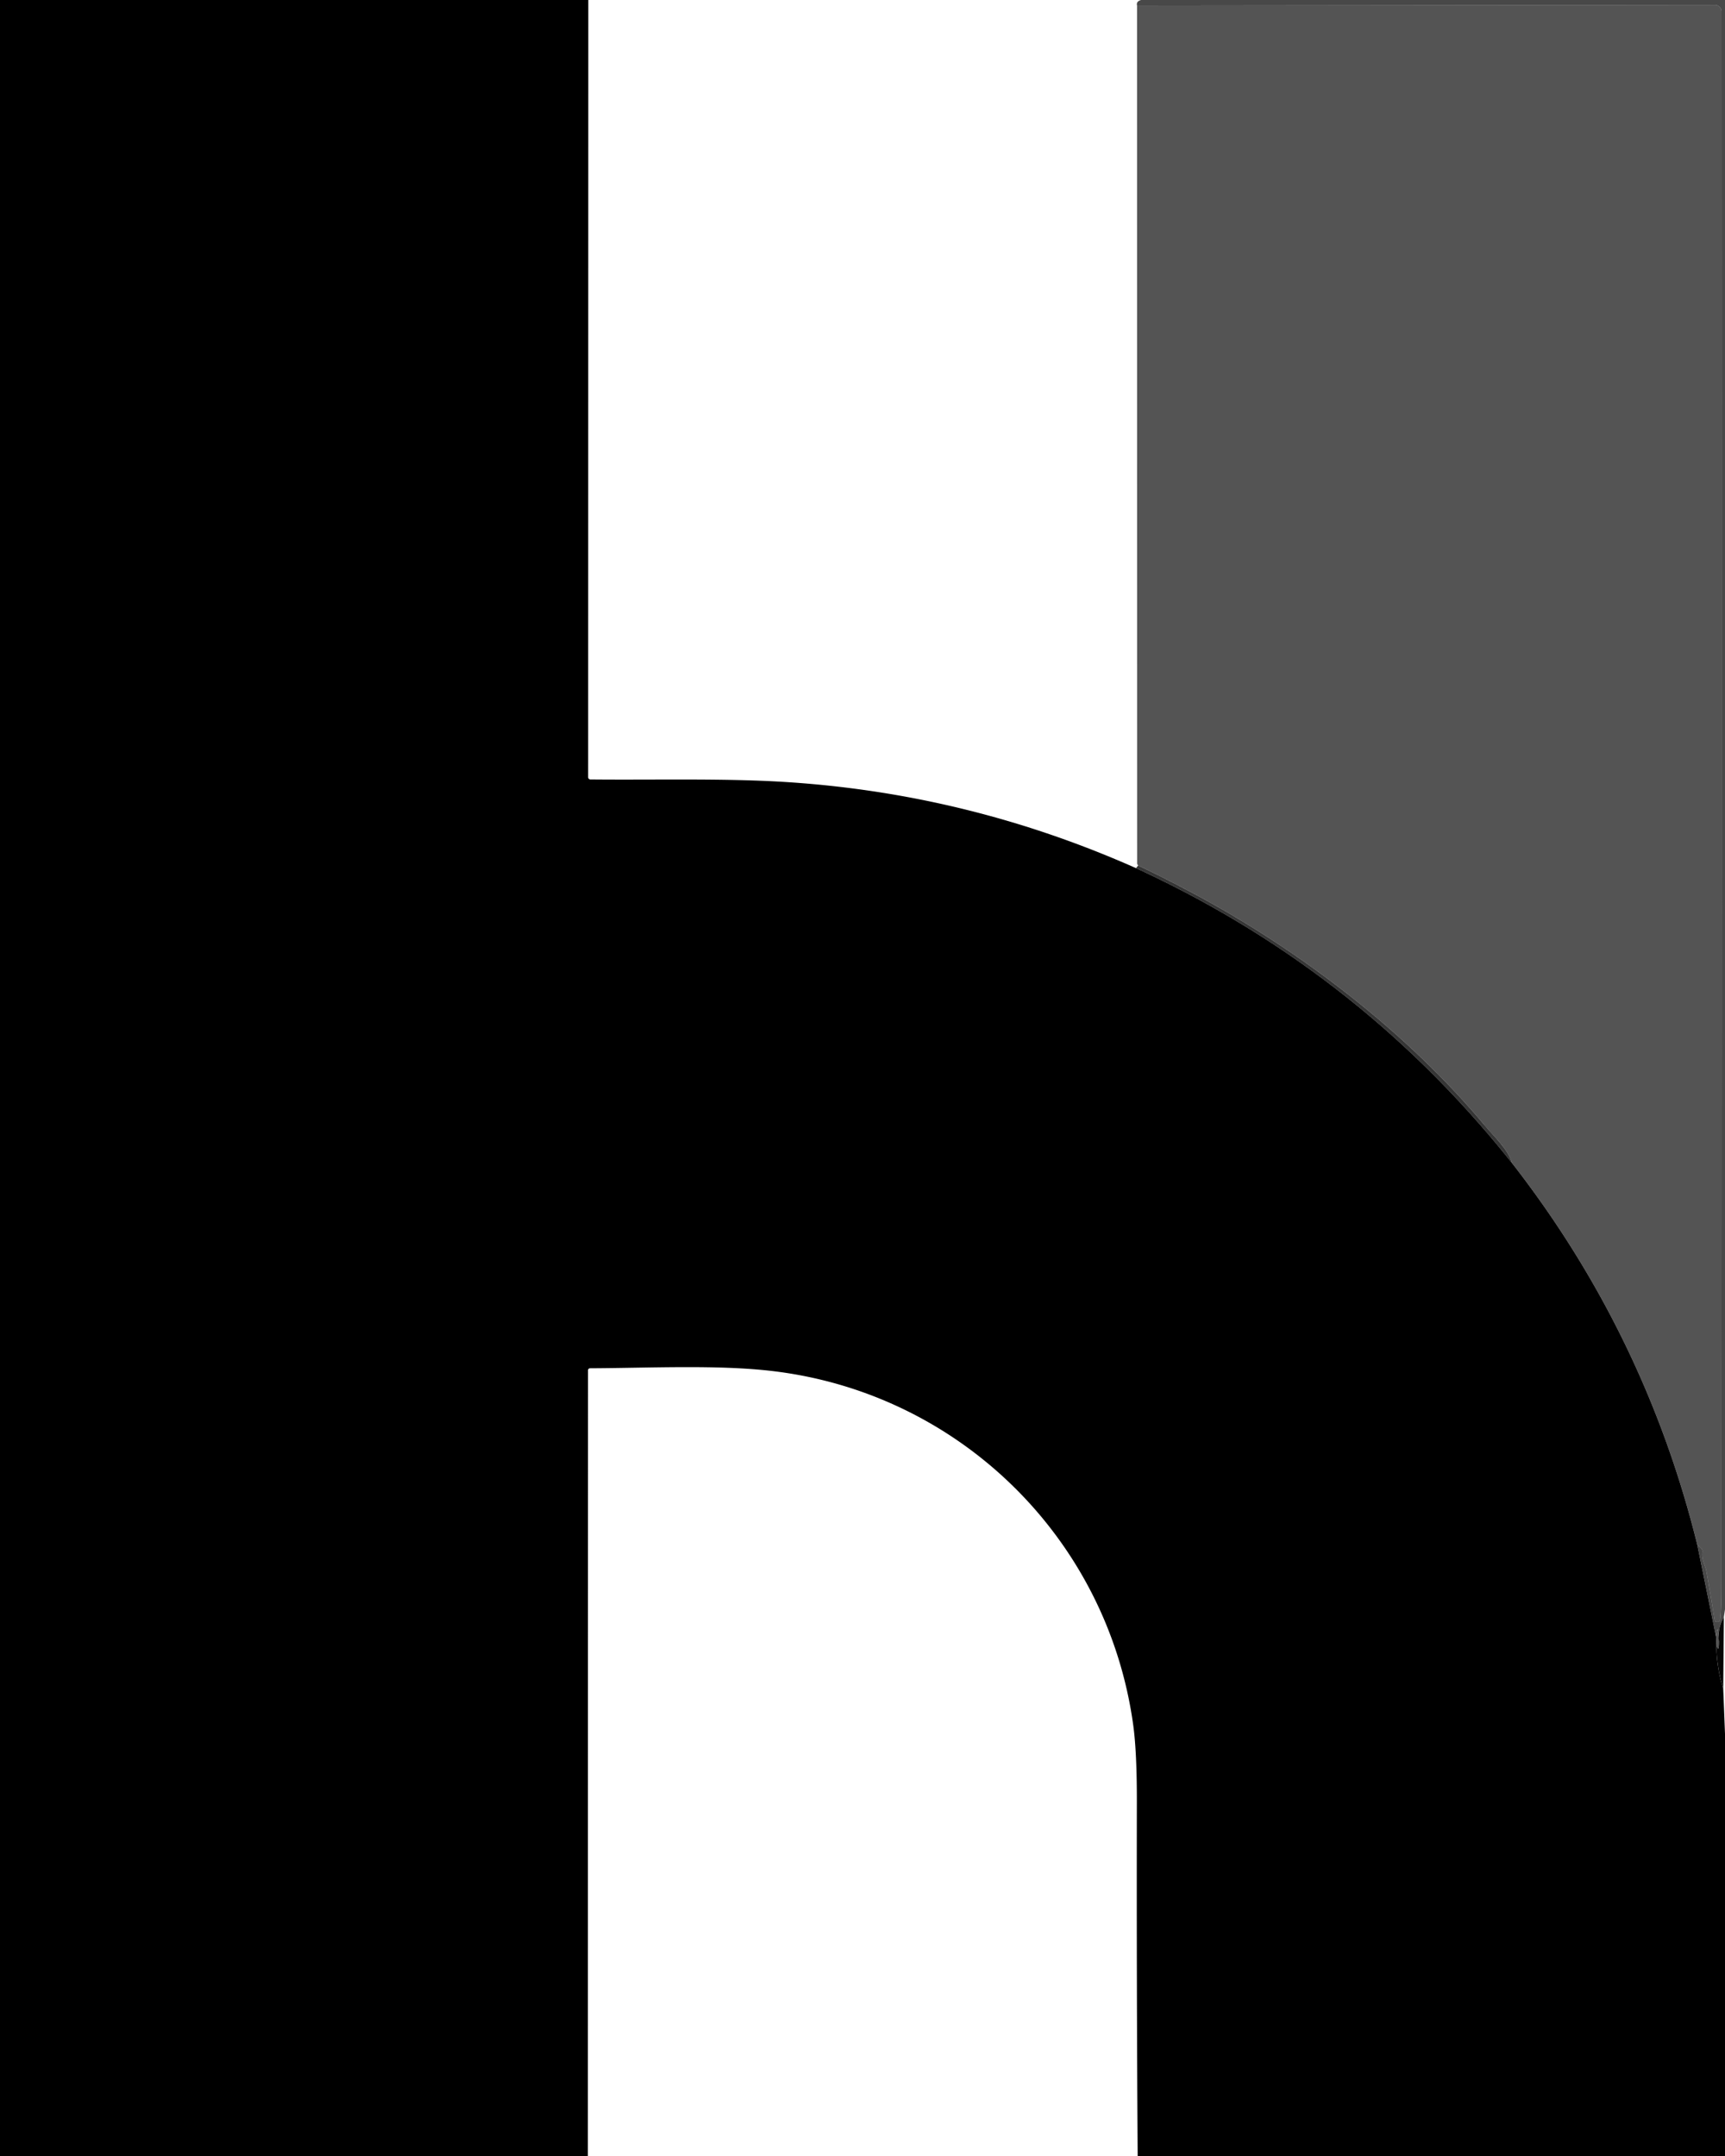 <svg class="h-14 w-14 text-red-600" xmlns="http://www.w3.org/2000/svg" version="1.1" viewBox="0 0 440 550">
    <path fill="currentColor" d="
  M 0.00 0.00
  L 150.06 0.00
  L 150.02 198.27
  A 0.57 0.57 0.0 0 0 150.58 198.84
  C 167.47 199.01 185.36 198.48 201.42 199.56
  Q 247.43 202.65 289.75 221.46
  Q 346.73 247.69 385.71 296.75
  Q 419.64 340.34 432.91 394.00
  L 437.71 417.50
  L 437.79 419.50
  Q 437.83 425.29 439.55 430.80
  L 440.00 442.31
  L 440.00 550.00
  L 290.19 550.00
  Q 289.89 505.03 289.98 460.07
  Q 290.01 447.06 289.06 440.12
  C 282.53 392.50 244.70 355.36 196.96 349.75
  C 183.01 348.11 165.77 348.98 150.50 349.05
  A 0.51 0.49 0.0 0 0 149.99 349.54
  L 149.94 550.00
  L 0.00 550.00
  L 0.00 0.00
  Z"></path>
    <path fill="currentColor" fill-opacity="0.718" d="
  M 291.06 0.00
  L 440.00 0.00
  L 440.00 410.56
  L 439.71 412.50
  Q 438.01 415.34 438.46 418.75
  Q 438.21 413.29 437.71 417.50
  L 432.91 394.00
  L 434.02 395.06
  A 1.22 0.57 -76.8 0 1 434.21 395.98
  C 433.99 397.92 434.99 399.36 435.26 400.92
  Q 436.36 407.12 437.36 413.33
  A 0.51 0.39 84.6 0 0 437.75 413.75
  L 438.26 413.76
  A 0.82 0.48 -84.6 0 0 438.79 413.02
  Q 439.08 410.54 439.09 404.81
  Q 439.19 204.13 439.12 2.95
  A 1.69 1.69 0.0 0 0 437.43 1.26
  L 290.03 1.42
  Q 289.77 0.34 291.06 0.00
  Z"></path>
    <path fill="currentColor" fill-opacity="0.671" d="
  M 432.91 394.00
  Q 419.64 340.34 385.71 296.75
  C 384.61 293.06 380.98 289.81 378.76 287.15
  C 359.29 263.80 331.94 242.48 303.53 227.45
  Q 295.45 223.17 290.31 220.80
  L 290.19 220.62
  A 0.76 0.65 31.6 0 1 290.06 220.22
  L 290.03 1.42
  L 437.43 1.26
  A 1.69 1.69 0.0 0 1 439.12 2.95
  Q 439.19 204.13 439.09 404.81
  Q 439.08 410.54 438.79 413.02
  A 0.82 0.48 -84.6 0 1 438.26 413.76
  L 437.75 413.75
  A 0.51 0.39 84.6 0 1 437.36 413.33
  Q 436.36 407.12 435.26 400.92
  C 434.99 399.36 433.99 397.92 434.21 395.98
  A 1.22 0.57 -76.8 0 0 434.02 395.06
  L 432.91 394.00
  Z"></path>
    <path fill="currentColor" fill-opacity="0.788" d="
  M 385.71 296.75
  Q 346.73 247.69 289.75 221.46
  L 290.31 220.80
  Q 295.45 223.17 303.53 227.45
  C 331.94 242.48 359.29 263.80 378.76 287.15
  C 380.98 289.81 384.61 293.06 385.71 296.75
  Z"></path>
    <path fill="currentColor" fill-opacity="0.980" d="
  M 439.71 412.50
  L 439.55 430.80
  Q 437.83 425.29 437.79 419.50
  Q 438.46 421.97 438.46 418.75
  Q 438.01 415.34 439.71 412.50
  Z"></path>
    <path fill="currentColor" fill-opacity="0.671" d="
  M 438.46 418.75
  Q 438.46 421.97 437.79 419.50
  L 437.71 417.50
  Q 438.21 413.29 438.46 418.75
  Z"></path>
</svg>